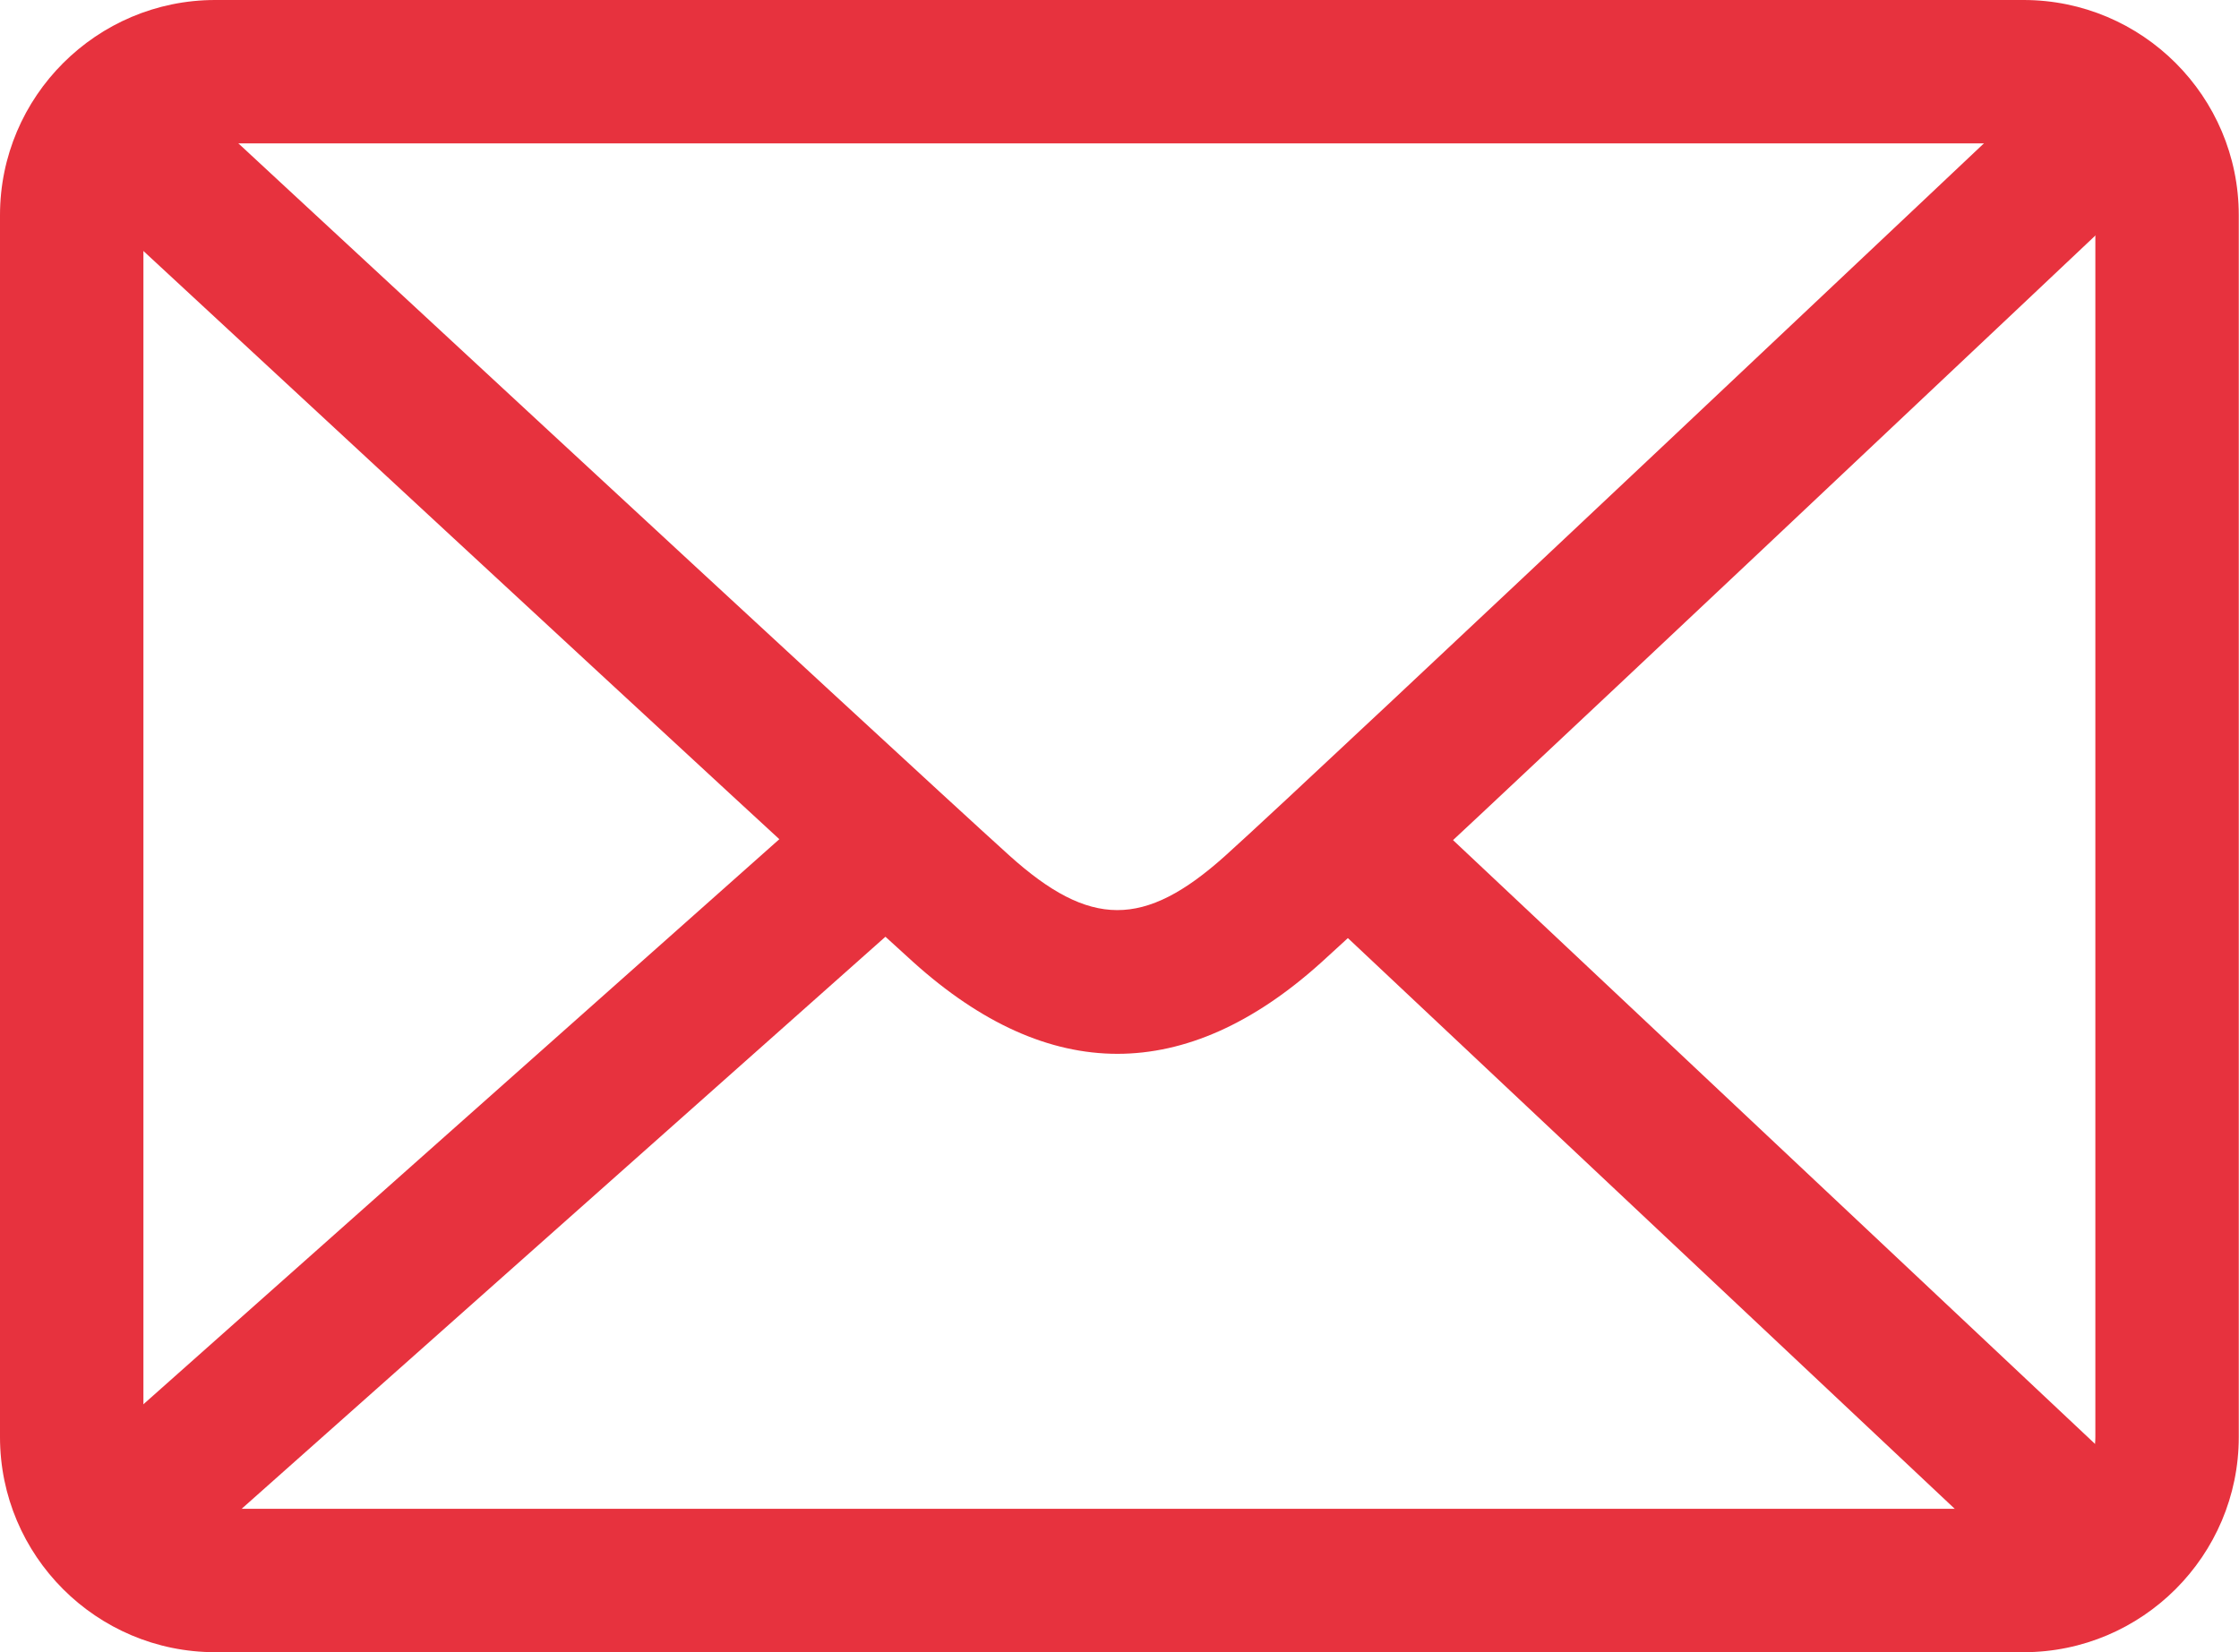 <?xml version="1.0" encoding="UTF-8"?>
<svg id="_レイヤー_2" data-name="レイヤー 2" xmlns="http://www.w3.org/2000/svg" viewBox="0 0 96.33 71.1">
  <defs>
    <style>
      .cls-1 {
        fill: #e7323e;
        stroke-width: 0px;
      }
    </style>
  </defs>
  <g id="Calque_1" data-name="Calque 1">
    <g>
      <path class="cls-1" d="M87.06,71.1H9.26c-5.11,0-9.26-4.15-9.26-9.26V9.26C0,4.15,4.16,0,9.26,0h77.8c5.11,0,9.26,4.15,9.26,9.26v52.58c0,5.11-4.16,9.26-9.26,9.26ZM9.26,6.17c-1.7,0-3.09,1.38-3.09,3.09v52.58c0,1.7,1.38,3.09,3.09,3.09h77.8c1.7,0,3.09-1.38,3.09-3.09V9.26c0-1.7-1.38-3.09-3.09-3.09H9.26Z"/>
      <path class="cls-1" d="M48.08,45.35c-2.94,0-5.87-1.32-8.79-3.95C34.41,36.99,3.26,8.1,2.94,7.81L7.14,3.28c.31.29,31.44,29.16,36.28,33.53,3.47,3.13,5.81,3.14,9.28.03,3.99-3.58,35.12-33,35.44-33.3l4.24,4.49c-1.28,1.21-31.51,29.77-35.56,33.41-2.9,2.61-5.83,3.91-8.75,3.91Z"/>
      <rect class="cls-1" x="-.43" y="48.09" width="43.31" height="6.17" transform="translate(-28.64 27.03) rotate(-41.63)"/>
      <rect class="cls-1" x="71.39" y="29.97" width="6.17" height="43.34" transform="translate(-14.17 70.5) rotate(-46.75)"/>
    </g>
  </g>
</svg>